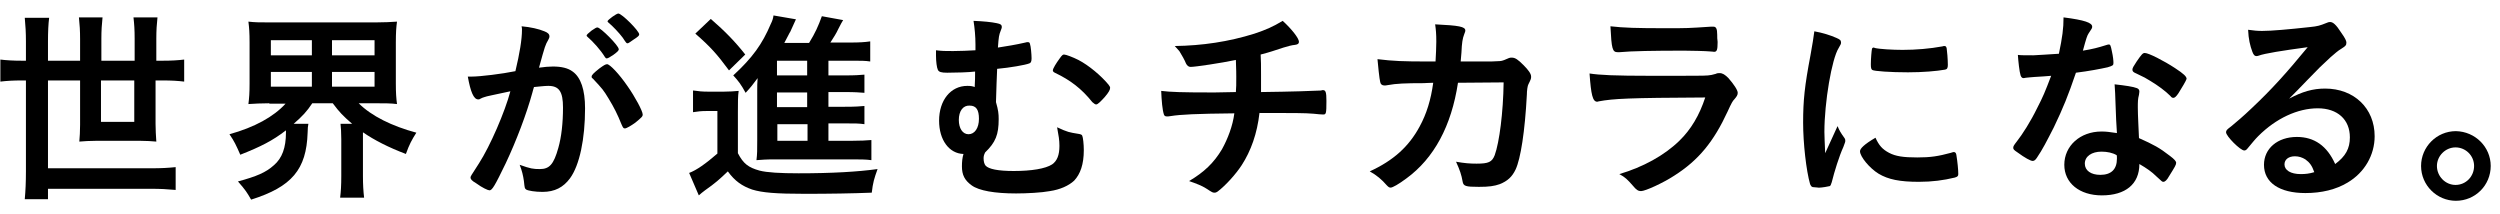 <svg width="140" height="12" viewBox="0 0 140 12" fill="none" xmlns="http://www.w3.org/2000/svg">
<g clip-path="url(#clip0_1289_2349)">
<path d="M1.452 2.317C1.452 1.84 1.43 1.45 1.387 0.995H2.752C2.708 1.342 2.687 1.775 2.687 2.317V3.4H4.485V2.187C4.485 1.732 4.464 1.385 4.42 0.973H5.742C5.699 1.363 5.677 1.732 5.677 2.165V3.4H7.54V2.165C7.54 1.667 7.519 1.363 7.475 0.973H8.819C8.776 1.363 8.754 1.71 8.754 2.165V3.4H9.101C9.599 3.4 9.967 3.378 10.314 3.335V4.57C9.967 4.527 9.599 4.505 9.101 4.505H8.711V6.932C8.711 7.279 8.732 7.582 8.754 7.929C8.472 7.907 8.212 7.885 7.844 7.885H5.395C5.005 7.885 4.745 7.907 4.442 7.929C4.464 7.669 4.485 7.365 4.485 6.997V4.505H2.687V9.424H8.451C9.057 9.424 9.404 9.402 9.837 9.359V10.637C9.382 10.594 8.971 10.572 8.451 10.572H2.687V11.157H1.387C1.43 10.681 1.452 10.204 1.452 9.597V4.505H1.235C0.737 4.505 0.368 4.527 0.021 4.57V3.335C0.368 3.378 0.737 3.4 1.235 3.4H1.452V2.317ZM5.655 4.505V6.824H7.519V4.505H5.655Z" fill="black"/>
<path d="M15.082 5.783C14.626 5.783 14.28 5.805 13.911 5.827C13.955 5.48 13.976 5.198 13.976 4.678V2.382C13.976 1.84 13.955 1.558 13.911 1.211C14.28 1.255 14.561 1.255 15.103 1.255H21.04C21.56 1.255 21.864 1.233 22.232 1.211C22.189 1.515 22.167 1.84 22.167 2.382V4.678C22.167 5.198 22.189 5.502 22.232 5.827C21.885 5.783 21.539 5.783 21.062 5.783H20.087C20.802 6.499 21.95 7.062 23.316 7.43C23.055 7.842 22.925 8.08 22.73 8.622C21.755 8.254 20.954 7.842 20.325 7.409V9.857C20.325 10.334 20.347 10.702 20.39 11.071H19.047C19.09 10.724 19.112 10.377 19.112 9.857V7.799C19.112 7.387 19.09 7.17 19.069 6.932H19.718C19.198 6.477 19.025 6.304 18.635 5.783H17.487C17.183 6.239 16.945 6.499 16.447 6.932H17.27C17.248 7.04 17.227 7.192 17.227 7.43C17.162 9.489 16.338 10.464 14.063 11.179C13.825 10.767 13.76 10.659 13.326 10.161C14.366 9.879 14.886 9.662 15.341 9.25C15.796 8.86 16.013 8.275 16.013 7.43C16.013 7.409 16.013 7.344 16.013 7.3C15.255 7.885 14.605 8.21 13.456 8.665C13.218 8.124 13.131 7.929 12.85 7.517C14.258 7.127 15.32 6.542 15.992 5.805H15.082V5.783ZM15.168 3.097H17.465V2.252H15.168V3.097ZM15.168 4.852H17.465V4.028H15.168V4.852ZM18.592 3.097H20.975V2.252H18.592V3.097ZM18.592 4.852H20.975V4.028H18.592V4.852Z" fill="black"/>
<path d="M27.129 5.437C27.042 5.459 26.999 5.481 26.912 5.524C26.847 5.567 26.826 5.567 26.782 5.567C26.522 5.567 26.349 5.134 26.197 4.289C26.284 4.289 26.371 4.289 26.414 4.289C26.891 4.289 28.126 4.137 28.863 3.985C29.101 2.989 29.231 2.209 29.231 1.667C29.231 1.624 29.231 1.559 29.209 1.472C29.708 1.515 30.184 1.624 30.488 1.754C30.661 1.819 30.769 1.905 30.769 2.035C30.769 2.1 30.748 2.144 30.704 2.23C30.531 2.534 30.531 2.534 30.184 3.79C30.466 3.747 30.769 3.725 30.964 3.725C31.441 3.725 31.809 3.812 32.069 4.007C32.525 4.332 32.763 5.026 32.763 6.066C32.763 7.777 32.459 9.251 31.918 9.988C31.549 10.486 31.073 10.746 30.379 10.746C29.968 10.746 29.578 10.681 29.469 10.616C29.383 10.551 29.383 10.551 29.339 10.139C29.296 9.836 29.231 9.554 29.101 9.229C29.708 9.446 29.859 9.468 30.228 9.468C30.769 9.468 31.008 9.208 31.268 8.276C31.441 7.669 31.528 6.889 31.528 6.022C31.528 5.134 31.311 4.809 30.704 4.809C30.488 4.809 30.163 4.852 29.903 4.874C29.859 5.004 29.859 5.026 29.816 5.177C29.491 6.369 28.906 7.907 28.321 9.143C27.714 10.399 27.562 10.659 27.411 10.659C27.324 10.659 26.999 10.508 26.674 10.269C26.414 10.118 26.349 10.031 26.349 9.944C26.349 9.879 26.349 9.879 26.826 9.143C27.454 8.167 28.277 6.261 28.581 5.112C27.692 5.307 27.216 5.394 27.129 5.437ZM34.345 3.075C34.15 3.205 34.041 3.27 33.976 3.27C33.933 3.27 33.911 3.249 33.868 3.184C33.63 2.794 33.218 2.339 32.893 2.057C32.871 2.035 32.849 2.014 32.849 1.992C32.849 1.949 32.936 1.862 33.131 1.71C33.326 1.58 33.391 1.537 33.456 1.537C33.63 1.537 34.648 2.555 34.648 2.75C34.67 2.815 34.583 2.902 34.345 3.075ZM33.131 4.289C33.131 4.202 33.239 4.094 33.565 3.834C33.803 3.66 33.911 3.595 33.998 3.595C34.15 3.595 34.67 4.137 35.146 4.831C35.558 5.416 35.991 6.217 35.991 6.412C35.991 6.521 35.948 6.564 35.58 6.867C35.341 7.041 35.081 7.192 34.995 7.192C34.908 7.192 34.886 7.149 34.8 6.954C34.583 6.412 34.388 6.022 34.085 5.524C33.781 5.026 33.76 5.004 33.196 4.397C33.153 4.375 33.131 4.354 33.131 4.289ZM34.626 0.757C34.821 0.757 35.796 1.732 35.796 1.927C35.796 1.992 35.731 2.057 35.493 2.209C35.276 2.36 35.19 2.425 35.146 2.425C35.081 2.425 35.081 2.425 34.865 2.1C34.67 1.84 34.301 1.45 34.085 1.277C34.041 1.234 34.02 1.212 34.02 1.19C34.041 1.104 34.518 0.757 34.626 0.757Z" fill="black"/>
<path d="M38.83 5.068C39.133 5.112 39.307 5.133 39.697 5.133H40.52C40.845 5.133 41.105 5.112 41.365 5.09C41.322 5.393 41.322 5.697 41.322 6.282V8.579C41.625 9.164 41.907 9.38 42.535 9.554C42.947 9.662 43.706 9.705 44.724 9.705C46.609 9.705 48.039 9.619 49.144 9.467C48.949 10.009 48.884 10.226 48.819 10.789C47.758 10.832 46.436 10.854 45.092 10.854C43.446 10.854 42.687 10.789 42.124 10.616C41.56 10.421 41.149 10.139 40.759 9.597C40.282 10.052 40.065 10.247 39.48 10.659C39.372 10.746 39.22 10.854 39.133 10.941L38.592 9.684C39.004 9.532 39.523 9.164 40.174 8.6V6.217H39.567C39.264 6.217 39.09 6.239 38.809 6.282V5.068H38.83ZM39.805 1.06C40.607 1.753 41.192 2.36 41.734 3.053L40.824 3.942C40.152 3.032 39.784 2.62 38.938 1.883L39.805 1.06ZM46.349 7.885H47.671C48.213 7.885 48.516 7.864 48.798 7.842V8.969C48.494 8.925 48.169 8.925 47.714 8.925H43.38C42.882 8.925 42.666 8.947 42.362 8.969C42.405 8.622 42.405 8.405 42.405 7.842V5.025C42.405 4.787 42.405 4.678 42.427 4.375C42.189 4.7 42.037 4.895 41.755 5.198C41.495 4.722 41.344 4.527 41.062 4.223C42.145 3.227 42.687 2.468 43.164 1.341C43.251 1.168 43.294 1.038 43.316 0.865L44.572 1.081C44.399 1.471 44.399 1.471 44.247 1.796C44.226 1.796 44.139 2.013 43.922 2.403H45.309C45.656 1.84 45.829 1.45 46.024 0.908L47.216 1.125C47.151 1.233 47.108 1.298 46.956 1.601C46.826 1.883 46.696 2.078 46.501 2.382H47.649C48.126 2.382 48.451 2.36 48.733 2.317V3.443C48.451 3.4 48.213 3.4 47.801 3.4H46.392V4.223H47.303C47.931 4.223 48.104 4.202 48.408 4.18V5.198C48.126 5.177 47.909 5.155 47.303 5.155H46.392V5.979H47.303C47.931 5.979 48.148 5.957 48.408 5.935V6.954C48.083 6.91 47.909 6.91 47.303 6.91H46.392V7.885H46.349ZM45.201 3.4H43.511V4.223H45.201V3.4ZM45.201 5.177H43.511V6H45.201V5.177ZM43.532 6.954V7.885H45.222V6.954H43.532Z" fill="black"/>
<path d="M54.626 2.49C54.626 2.035 54.583 1.58 54.518 1.168C55.06 1.19 55.515 1.233 55.818 1.298C56.035 1.342 56.1 1.385 56.1 1.515C56.1 1.58 56.078 1.602 56.035 1.732C55.948 1.949 55.926 2.057 55.883 2.664C56.425 2.577 56.858 2.512 57.421 2.382C57.486 2.36 57.508 2.36 57.551 2.36C57.638 2.36 57.66 2.382 57.681 2.469C57.725 2.577 57.768 3.054 57.768 3.27C57.768 3.444 57.725 3.53 57.638 3.552C57.421 3.639 56.555 3.79 55.84 3.855C55.818 4.484 55.796 4.83 55.775 5.719C55.905 6.174 55.926 6.369 55.926 6.672C55.926 7.539 55.753 7.972 55.168 8.536C55.103 8.666 55.081 8.752 55.081 8.861C55.081 9.056 55.125 9.186 55.19 9.272C55.363 9.467 55.883 9.576 56.771 9.576C57.768 9.576 58.548 9.446 58.917 9.207C59.198 9.012 59.328 8.687 59.328 8.167C59.328 7.842 59.285 7.604 59.198 7.127C59.805 7.409 59.87 7.409 60.39 7.496C60.52 7.517 60.585 7.539 60.607 7.604C60.65 7.691 60.693 8.081 60.693 8.406C60.693 9.207 60.498 9.749 60.152 10.117C59.848 10.399 59.372 10.616 58.786 10.703C58.331 10.789 57.508 10.833 56.901 10.833C55.71 10.833 54.821 10.681 54.41 10.378C54.02 10.096 53.868 9.793 53.868 9.316C53.868 9.056 53.889 8.839 53.955 8.622C53.153 8.601 52.589 7.842 52.589 6.759C52.589 5.61 53.239 4.809 54.171 4.809C54.366 4.809 54.474 4.83 54.583 4.874C54.605 4.549 54.605 4.267 54.605 4.007C54.258 4.05 53.543 4.072 53.044 4.072C52.698 4.072 52.589 4.029 52.524 3.92C52.459 3.79 52.416 3.444 52.416 3.119C52.416 3.032 52.416 2.967 52.416 2.815C52.763 2.859 52.936 2.859 53.369 2.859C53.76 2.859 54.236 2.837 54.626 2.815C54.626 2.707 54.626 2.599 54.626 2.49ZM53.694 6.716C53.694 7.192 53.911 7.517 54.236 7.517C54.583 7.517 54.821 7.171 54.821 6.651C54.821 6.152 54.669 5.914 54.301 5.914C53.933 5.892 53.694 6.217 53.694 6.716ZM59.328 3.292C59.48 3.075 59.523 3.054 59.588 3.054C59.697 3.054 60.087 3.205 60.39 3.357C60.975 3.66 61.669 4.245 62.08 4.744C62.145 4.83 62.167 4.874 62.167 4.917C62.167 5.025 62.102 5.155 61.864 5.437C61.625 5.697 61.473 5.849 61.387 5.849C61.322 5.849 61.278 5.806 61.17 5.719C60.563 4.96 59.935 4.484 59.068 4.072C58.982 4.029 58.96 3.985 58.96 3.942C58.96 3.834 59.155 3.53 59.328 3.292Z" fill="black"/>
<path d="M69.209 5.155C69.231 4.895 69.231 4.722 69.231 4.31C69.231 4.202 69.231 3.899 69.209 3.357C68.386 3.53 66.934 3.747 66.674 3.747C66.566 3.747 66.479 3.682 66.414 3.552C66.349 3.379 66.176 3.075 66.067 2.902C66.067 2.88 65.981 2.794 65.786 2.577C67.324 2.555 68.798 2.339 70.249 1.884C70.9 1.667 71.29 1.493 71.831 1.168C72.33 1.623 72.741 2.144 72.741 2.339C72.741 2.447 72.676 2.49 72.525 2.512C72.308 2.534 72.178 2.577 71.875 2.664C71.268 2.859 71.181 2.902 70.596 3.054C70.618 3.509 70.618 3.574 70.618 4.18C70.618 4.744 70.618 4.809 70.618 5.155C72.33 5.134 73.608 5.09 73.976 5.069C74.02 5.047 74.063 5.047 74.085 5.047C74.236 5.047 74.28 5.155 74.28 5.654C74.28 6.391 74.258 6.412 74.085 6.412C74.063 6.412 73.695 6.391 73.565 6.369C73.088 6.326 72.395 6.326 70.531 6.326C70.401 7.474 70.054 8.449 69.534 9.251C69.209 9.749 68.646 10.378 68.191 10.724C68.126 10.768 68.083 10.789 68.018 10.789C67.909 10.789 67.909 10.789 67.541 10.551C67.302 10.399 67.021 10.291 66.588 10.139C67.433 9.641 67.974 9.121 68.429 8.362C68.754 7.777 69.036 7.041 69.123 6.347C66.978 6.369 66.111 6.412 65.569 6.499C65.439 6.521 65.396 6.521 65.352 6.521C65.244 6.521 65.201 6.477 65.179 6.412C65.092 6.152 65.049 5.632 65.027 5.09C65.526 5.155 66.262 5.177 67.736 5.177H68.061L69.209 5.155Z" fill="black"/>
<path d="M81.647 4.635C81.278 7.062 80.303 8.861 78.765 9.987C78.331 10.312 77.984 10.507 77.876 10.507C77.79 10.507 77.746 10.464 77.659 10.377C77.378 10.052 77.096 9.814 76.706 9.597C78.028 8.991 78.895 8.211 79.501 7.084C79.891 6.369 80.13 5.589 80.26 4.635C80.021 4.635 79.848 4.657 79.718 4.657C78.7 4.657 78.18 4.679 77.725 4.765C77.616 4.787 77.573 4.787 77.529 4.787C77.399 4.787 77.313 4.722 77.291 4.592C77.248 4.44 77.161 3.595 77.139 3.313C78.028 3.422 78.591 3.443 79.978 3.443H80.39C80.411 2.988 80.433 2.707 80.433 2.338C80.433 1.883 80.411 1.667 80.368 1.363C81.712 1.428 82.058 1.493 82.058 1.71C82.058 1.753 82.058 1.753 81.993 1.927C81.906 2.143 81.863 2.403 81.841 2.945C81.82 3.14 81.82 3.248 81.798 3.443H83.51C84.03 3.422 84.03 3.422 84.117 3.4C84.203 3.378 84.203 3.378 84.507 3.248C84.55 3.227 84.615 3.227 84.658 3.227C84.853 3.227 85.005 3.335 85.308 3.638C85.612 3.942 85.742 4.137 85.742 4.289C85.742 4.397 85.742 4.419 85.59 4.722C85.547 4.787 85.504 5.069 85.504 5.307C85.395 7.365 85.157 8.882 84.875 9.489C84.68 9.901 84.42 10.139 83.987 10.312C83.683 10.421 83.38 10.464 82.817 10.464C82.058 10.464 81.95 10.421 81.906 10.161C81.841 9.792 81.755 9.532 81.538 9.056C82.015 9.142 82.318 9.164 82.687 9.164C83.358 9.164 83.553 9.077 83.705 8.687C83.965 7.972 84.182 6.282 84.203 4.614L81.647 4.635Z" fill="black"/>
<path d="M89.534 5.675C89.512 5.675 89.447 5.697 89.447 5.697C89.187 5.697 89.1 5.307 89.014 4.115C89.577 4.202 90.379 4.245 92.502 4.245C94.799 4.245 95.427 4.245 95.644 4.224C95.818 4.202 95.861 4.202 96.078 4.137C96.164 4.094 96.229 4.094 96.294 4.094C96.468 4.094 96.598 4.18 96.793 4.375C97.096 4.722 97.313 5.047 97.313 5.199C97.313 5.329 97.248 5.415 97.118 5.567C97.031 5.654 96.966 5.762 96.749 6.239C95.969 7.929 95.124 8.969 93.759 9.836C93.131 10.247 92.134 10.702 91.896 10.702C91.744 10.702 91.636 10.637 91.441 10.399C91.137 10.052 91.007 9.922 90.682 9.749C92.004 9.359 93.196 8.709 94.041 7.886C94.691 7.257 95.168 6.455 95.493 5.459C91.159 5.48 90.357 5.524 89.534 5.675ZM93.304 1.58C94.496 1.58 94.496 1.58 95.818 1.493C95.861 1.493 95.883 1.493 95.948 1.493C96.099 1.493 96.164 1.602 96.164 1.948C96.164 2.078 96.164 2.208 96.186 2.338C96.186 2.36 96.186 2.382 96.186 2.382C96.186 2.793 96.143 2.902 95.991 2.902C95.948 2.902 95.861 2.88 95.753 2.88C95.536 2.858 94.669 2.837 94.322 2.837C92.589 2.837 91.376 2.858 90.682 2.923C90.639 2.923 90.617 2.923 90.596 2.923C90.292 2.923 90.249 2.75 90.184 1.472C90.921 1.558 91.636 1.58 93.304 1.58Z" fill="black"/>
<path d="M103.293 7.734C103.336 7.799 103.336 7.842 103.336 7.886C103.336 7.972 103.315 7.972 103.228 8.232C102.99 8.752 102.73 9.597 102.578 10.204C102.535 10.334 102.513 10.399 102.47 10.421C102.405 10.443 102.015 10.508 101.885 10.508C101.863 10.508 101.863 10.508 101.841 10.508C101.776 10.508 101.711 10.486 101.603 10.486C101.451 10.486 101.43 10.443 101.365 10.312C101.148 9.554 100.975 8.016 100.975 6.867C100.975 5.61 101.061 4.809 101.386 3.097C101.495 2.468 101.56 2.122 101.603 1.753C102.08 1.84 102.491 1.97 102.838 2.122C103.033 2.208 103.098 2.252 103.098 2.382C103.098 2.468 103.076 2.49 102.968 2.685C102.578 3.292 102.166 5.74 102.166 7.387C102.166 7.647 102.188 8.016 102.21 8.579C102.535 7.864 102.643 7.626 102.903 7.062C103.011 7.322 103.076 7.431 103.293 7.734ZM105.785 8.557C106.153 8.752 106.587 8.817 107.367 8.817C108.104 8.817 108.537 8.752 109.252 8.557C109.317 8.536 109.382 8.514 109.404 8.514C109.49 8.514 109.534 8.557 109.555 8.666C109.62 9.056 109.664 9.511 109.664 9.749C109.664 9.857 109.62 9.901 109.469 9.944C108.84 10.096 108.212 10.182 107.453 10.182C106.392 10.182 105.742 10.052 105.2 9.727C104.702 9.424 104.16 8.774 104.16 8.471C104.16 8.319 104.398 8.081 105.027 7.712C105.222 8.146 105.417 8.362 105.785 8.557ZM104.983 2.685C105.243 2.75 105.98 2.793 106.543 2.793C107.302 2.793 108.06 2.728 108.775 2.598C108.84 2.577 108.84 2.577 108.884 2.577C108.97 2.577 108.992 2.62 109.014 2.707C109.035 2.815 109.079 3.335 109.079 3.639C109.079 3.812 109.035 3.877 108.927 3.899C108.45 3.985 107.67 4.05 106.847 4.05C105.85 4.05 104.962 3.985 104.853 3.92C104.788 3.877 104.767 3.812 104.767 3.595C104.767 3.292 104.81 2.815 104.832 2.728C104.853 2.685 104.875 2.663 104.94 2.663C104.94 2.663 104.962 2.663 104.983 2.685Z" fill="black"/>
<path d="M113.933 4.31C113.716 4.332 113.608 4.332 113.456 4.353C113.348 4.375 113.348 4.375 113.326 4.375C113.24 4.375 113.196 4.332 113.153 4.223C113.088 4.028 113.023 3.422 113.001 3.075C113.131 3.097 113.456 3.097 113.868 3.097C113.998 3.097 114.908 3.032 115.298 3.01C115.493 2.078 115.558 1.602 115.558 0.973C116.75 1.125 117.162 1.276 117.162 1.493C117.162 1.58 117.14 1.602 116.967 1.862C116.88 1.992 116.837 2.122 116.642 2.837C117.183 2.75 117.508 2.663 117.92 2.533C118.007 2.512 118.028 2.49 118.093 2.49C118.18 2.49 118.202 2.555 118.267 2.88C118.332 3.162 118.353 3.4 118.353 3.53C118.353 3.66 118.31 3.682 118.028 3.768C117.638 3.855 116.967 3.985 116.252 4.072C115.818 5.35 115.536 6.044 115.016 7.127C114.605 7.929 114.388 8.362 114.063 8.839C113.976 8.969 113.911 9.012 113.825 9.012C113.716 9.012 113.391 8.839 112.98 8.535C112.785 8.405 112.741 8.362 112.741 8.275C112.741 8.189 112.785 8.124 112.936 7.929C113.261 7.517 113.716 6.802 114.085 6.044C114.41 5.415 114.518 5.155 114.865 4.245C114.496 4.267 114.453 4.288 113.933 4.31ZM117.703 10.941C116.447 10.941 115.601 10.247 115.601 9.229C115.601 8.167 116.49 7.365 117.682 7.365C117.963 7.365 118.093 7.387 118.548 7.452C118.505 6.91 118.505 6.672 118.462 5.61C118.462 5.394 118.44 5.09 118.418 4.722C119.003 4.787 119.458 4.852 119.675 4.938C119.762 4.982 119.805 5.025 119.805 5.133C119.805 5.199 119.783 5.242 119.783 5.307C119.718 5.545 119.718 5.719 119.718 6.022C119.718 6.455 119.762 7.17 119.783 7.734C120.607 8.102 120.932 8.275 121.517 8.73C121.777 8.925 121.864 9.034 121.864 9.12C121.864 9.229 121.799 9.337 121.474 9.857C121.344 10.096 121.235 10.182 121.149 10.182C121.084 10.182 121.084 10.182 120.759 9.879C120.499 9.619 120.217 9.424 119.805 9.185C119.805 10.312 119.025 10.941 117.703 10.941ZM117.682 8.492C117.14 8.492 116.75 8.752 116.75 9.164C116.75 9.554 117.097 9.792 117.617 9.792C118.223 9.792 118.548 9.489 118.548 8.882C118.548 8.795 118.548 8.687 118.527 8.687C118.31 8.557 118.007 8.492 117.682 8.492ZM121.994 5.22C121.864 5.415 121.777 5.48 121.712 5.48C121.647 5.48 121.604 5.459 121.539 5.372C121.257 5.09 120.845 4.787 120.412 4.527C120.13 4.353 120.13 4.353 119.632 4.115C119.48 4.05 119.415 4.007 119.415 3.898C119.415 3.812 119.48 3.703 119.653 3.443C119.935 3.032 120 2.967 120.108 2.967C120.325 2.967 121.17 3.4 121.799 3.812C122.297 4.137 122.449 4.288 122.449 4.418C122.405 4.548 122.21 4.873 121.994 5.22Z" fill="black"/>
<path d="M130.206 4.96C131.831 4.96 132.98 6.065 132.98 7.626C132.98 8.687 132.416 9.662 131.463 10.226C130.813 10.616 130.011 10.811 129.101 10.811C127.649 10.811 126.783 10.226 126.783 9.229C126.783 8.319 127.541 7.669 128.625 7.669C129.6 7.669 130.315 8.167 130.77 9.186C131.355 8.752 131.593 8.319 131.593 7.691C131.593 6.694 130.9 6.065 129.795 6.065C128.668 6.065 127.454 6.629 126.458 7.626C126.284 7.799 126.111 8.016 125.894 8.276C125.808 8.384 125.764 8.427 125.678 8.427C125.461 8.427 124.659 7.626 124.659 7.409C124.659 7.301 124.703 7.257 124.963 7.062C125.223 6.846 125.613 6.521 126.089 6.065C127.216 5.004 128.018 4.115 129.231 2.642C127.801 2.837 126.826 2.989 126.479 3.119C126.414 3.14 126.393 3.14 126.349 3.14C126.263 3.14 126.198 3.075 126.133 2.902C126.003 2.555 125.916 2.187 125.894 1.667C126.198 1.71 126.414 1.732 126.674 1.732C127.216 1.732 128.169 1.645 129.361 1.515C129.795 1.472 129.925 1.428 130.25 1.298C130.358 1.255 130.401 1.233 130.488 1.233C130.64 1.233 130.813 1.363 131.116 1.84C131.333 2.143 131.398 2.295 131.398 2.382C131.398 2.534 131.355 2.577 131.116 2.729C130.9 2.859 130.791 2.967 130.51 3.205C129.925 3.747 129.925 3.747 129.21 4.484C128.711 5.004 128.646 5.069 128.191 5.524C128.928 5.134 129.513 4.96 130.206 4.96ZM129.101 8.926C128.928 8.817 128.733 8.752 128.516 8.752C128.169 8.752 127.931 8.926 127.931 9.207C127.931 9.532 128.278 9.749 128.841 9.749C129.101 9.749 129.318 9.727 129.6 9.641C129.47 9.272 129.34 9.099 129.101 8.926Z" fill="black"/>
<path d="M139.48 9.294C139.48 10.377 138.614 11.244 137.53 11.244C136.468 11.244 135.58 10.377 135.58 9.294C135.58 8.232 136.447 7.344 137.53 7.344C138.614 7.365 139.48 8.232 139.48 9.294ZM136.468 9.294C136.468 9.879 136.945 10.356 137.509 10.356C138.094 10.356 138.549 9.879 138.549 9.294C138.549 8.709 138.072 8.254 137.509 8.254C136.945 8.254 136.468 8.731 136.468 9.294Z" fill="black"/>
</g>
<defs>
<clipPath id="clip0_1289_2349">
<rect width="140" height="10.661" fill="white" transform="translate(0 0.67)"/>
</clipPath>
</defs>
</svg>
